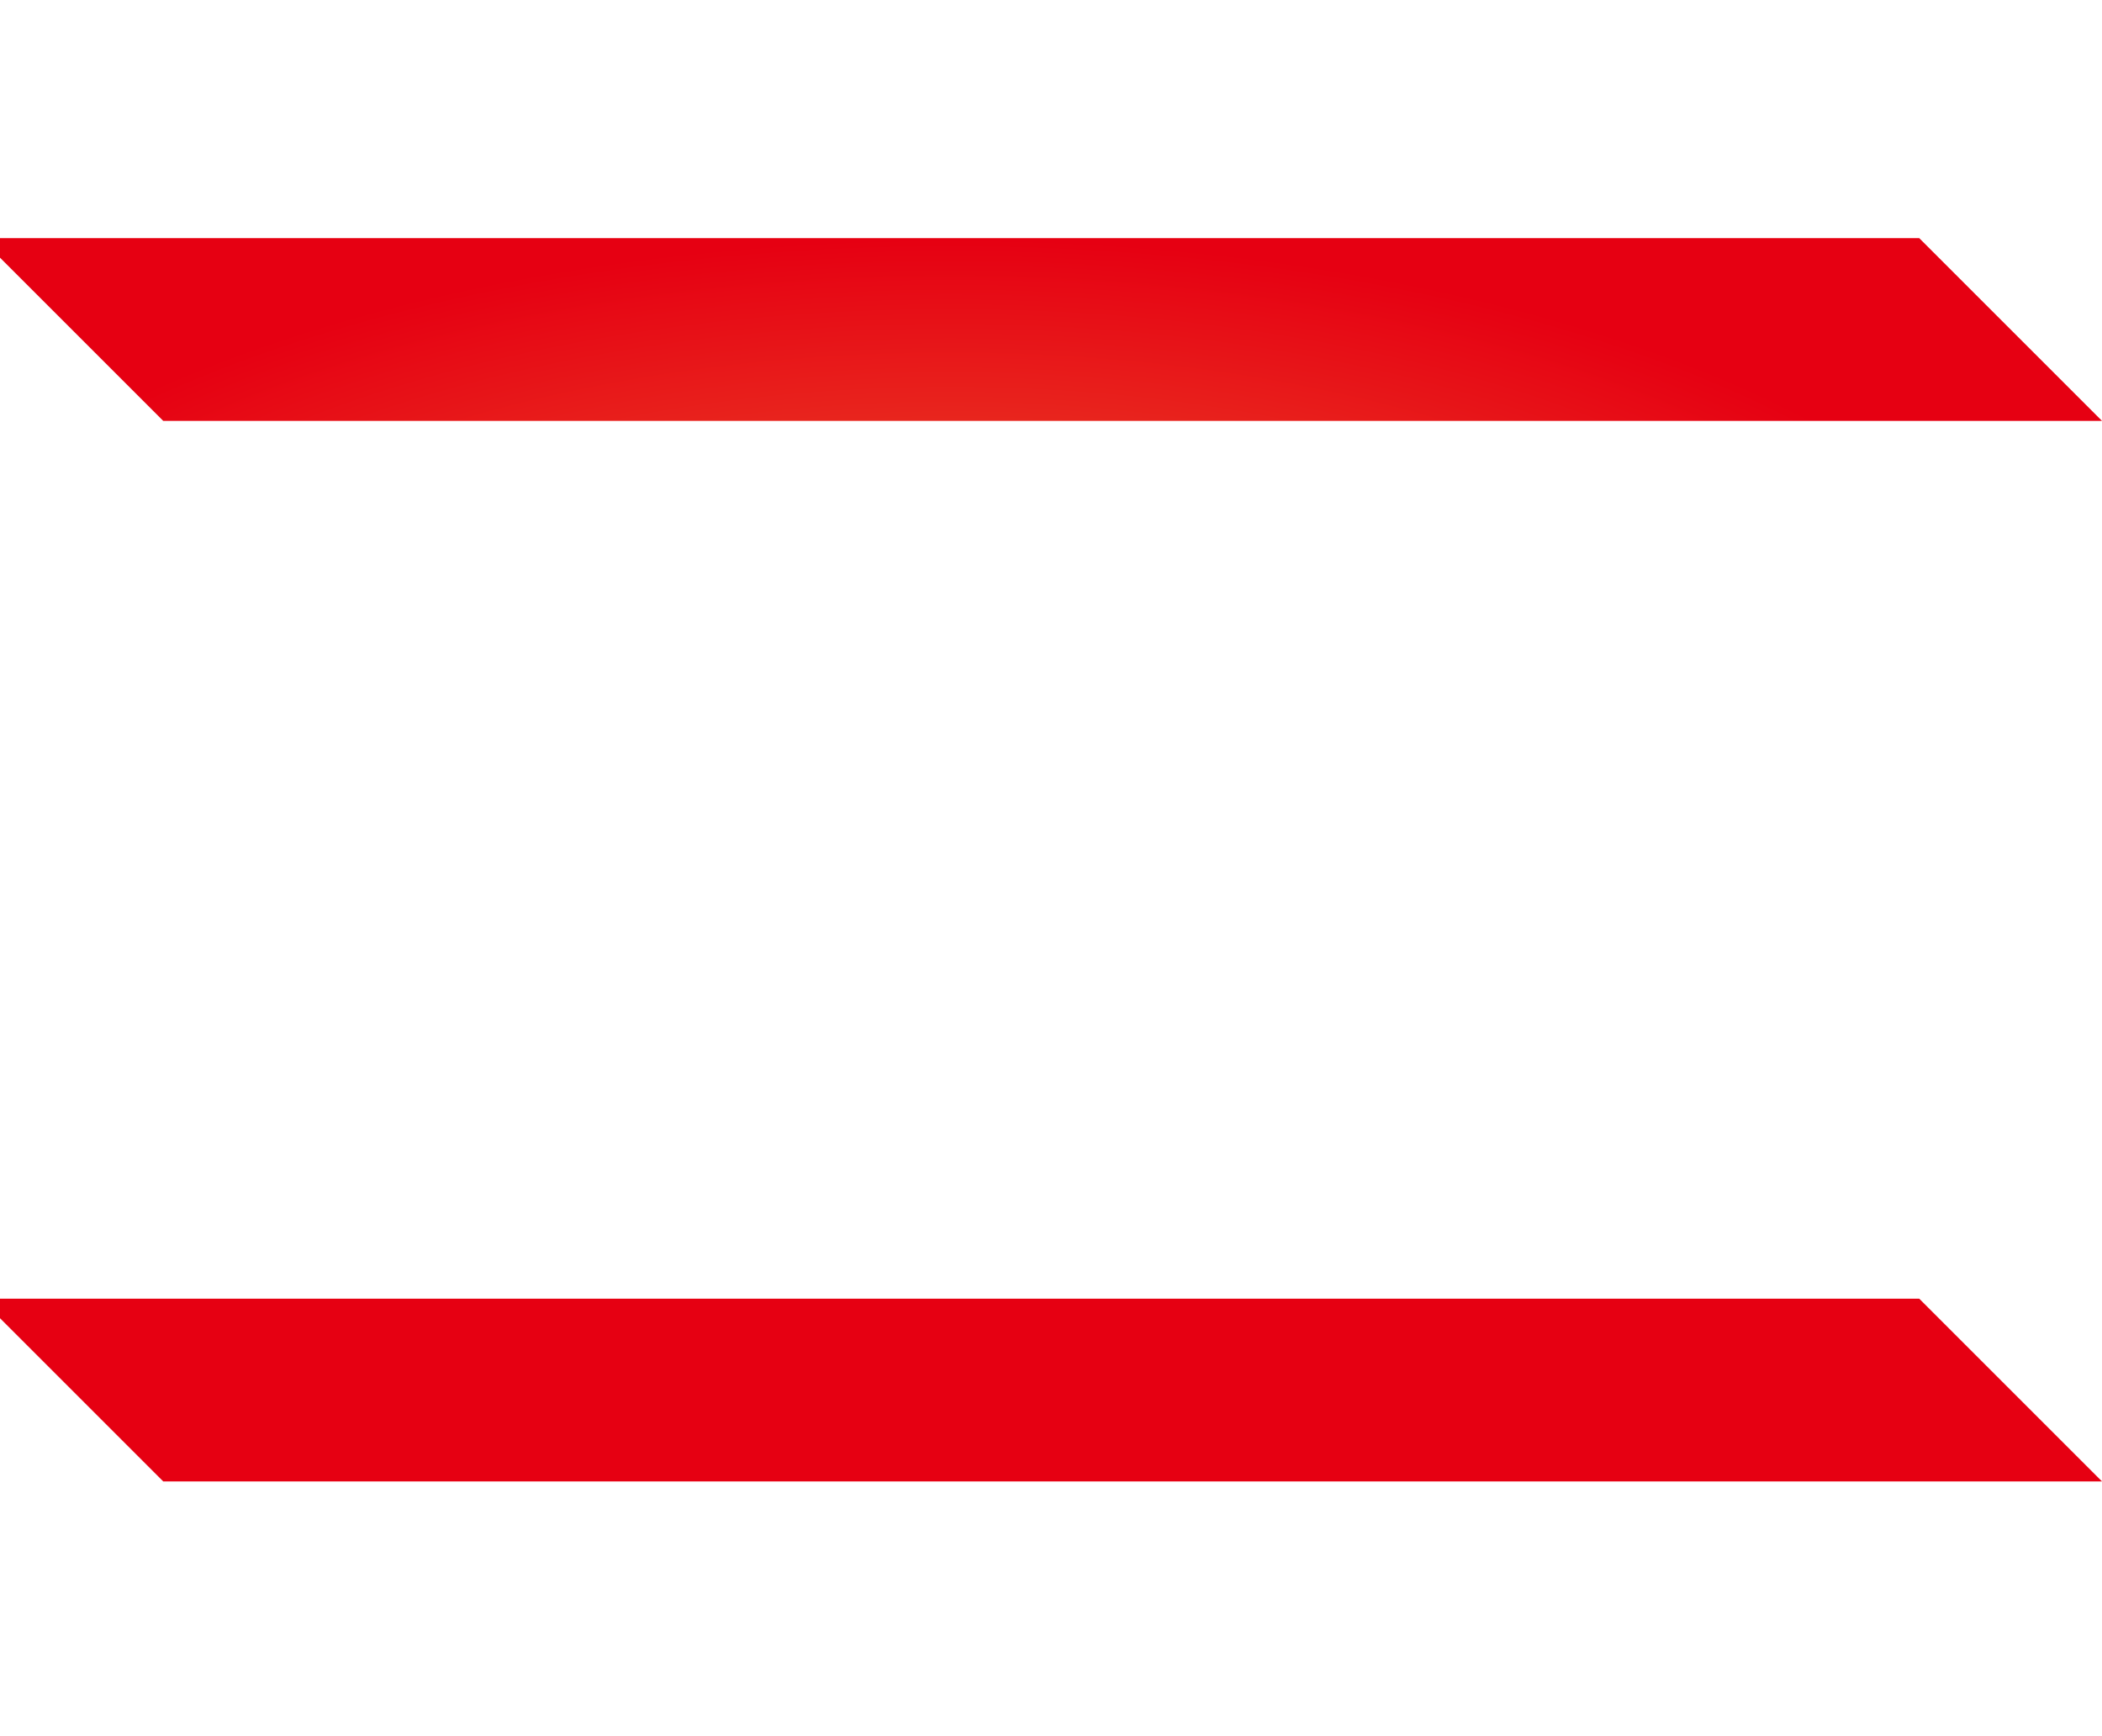 <svg xmlns="http://www.w3.org/2000/svg" width="23" height="19" viewBox="0 0 23 19"><defs><radialGradient id="b" cx=".5" cy=".5" r=".5" gradientTransform="matrix(-1 0 0 1 1 0)" gradientUnits="objectBoundingBox"><stop offset="0" stop-color="#ed6d34"/><stop offset="1" stop-color="#e60012"/></radialGradient><clipPath id="a"><path transform="translate(331 24)" fill="#811212" d="M0 0h23v19H0z"/></clipPath></defs><g transform="translate(-331 -24)" clip-path="url(#a)"><path d="M354 25.5h-21.214l-2-2H352zm0 11.606h-21.214l-2-2H352z" transform="translate(0 3.106)" fill="url(#b)"/></g></svg>